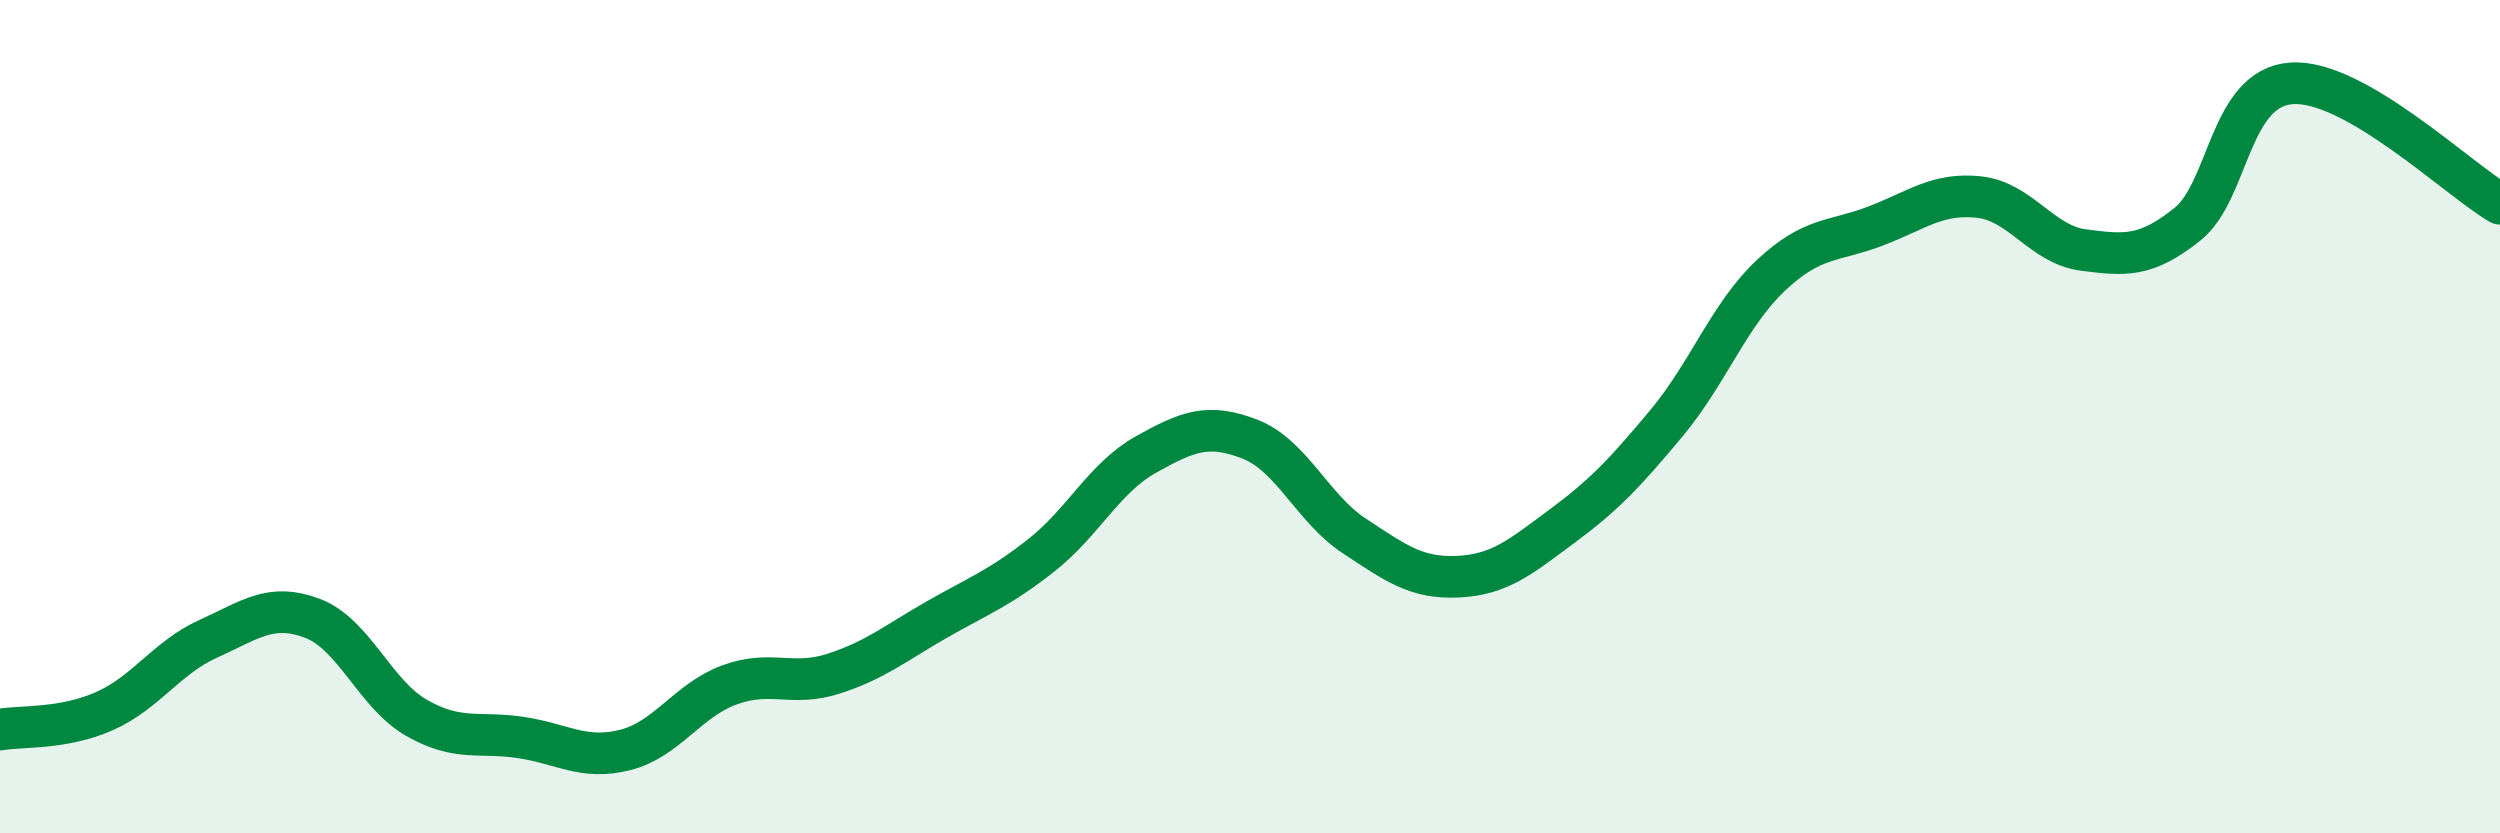 
    <svg width="60" height="20" viewBox="0 0 60 20" xmlns="http://www.w3.org/2000/svg">
      <path
        d="M 0,17.51 C 0.5,17.42 1.5,17.51 2.5,17.07 C 3.5,16.63 4,15.78 5,15.33 C 6,14.88 6.5,14.46 7.5,14.84 C 8.5,15.22 9,16.66 10,17.23 C 11,17.8 11.5,17.55 12.5,17.7 C 13.5,17.85 14,18.25 15,18 C 16,17.75 16.5,16.81 17.5,16.44 C 18.5,16.07 19,16.49 20,16.17 C 21,15.85 21.5,15.43 22.5,14.86 C 23.5,14.29 24,14.11 25,13.32 C 26,12.53 26.5,11.47 27.5,10.91 C 28.5,10.35 29,10.15 30,10.54 C 31,10.93 31.5,12.2 32.5,12.86 C 33.5,13.52 34,13.89 35,13.84 C 36,13.79 36.5,13.36 37.5,12.62 C 38.5,11.88 39,11.35 40,10.15 C 41,8.95 41.5,7.55 42.5,6.61 C 43.5,5.67 44,5.81 45,5.43 C 46,5.05 46.5,4.62 47.5,4.73 C 48.5,4.84 49,5.87 50,6 C 51,6.13 51.5,6.18 52.5,5.38 C 53.5,4.58 53.5,2.1 55,2 C 56.5,1.9 59,4.31 60,4.89L60 20L0 20Z"
        fill="#008740"
        opacity="0.1"
        stroke-linecap="round"
        stroke-linejoin="round"
      />
      <path
        d="M 0,17.51 C 0.5,17.42 1.5,17.51 2.5,17.07 C 3.5,16.63 4,15.78 5,15.33 C 6,14.88 6.5,14.46 7.5,14.84 C 8.5,15.22 9,16.66 10,17.23 C 11,17.8 11.5,17.55 12.5,17.7 C 13.5,17.85 14,18.25 15,18 C 16,17.75 16.5,16.81 17.5,16.44 C 18.5,16.07 19,16.49 20,16.17 C 21,15.85 21.5,15.43 22.5,14.86 C 23.5,14.29 24,14.11 25,13.32 C 26,12.53 26.5,11.47 27.5,10.91 C 28.5,10.35 29,10.15 30,10.54 C 31,10.93 31.5,12.2 32.5,12.86 C 33.5,13.52 34,13.89 35,13.84 C 36,13.79 36.5,13.36 37.5,12.62 C 38.5,11.88 39,11.35 40,10.15 C 41,8.95 41.5,7.55 42.5,6.61 C 43.5,5.67 44,5.81 45,5.43 C 46,5.05 46.5,4.62 47.5,4.73 C 48.5,4.84 49,5.87 50,6 C 51,6.13 51.5,6.18 52.5,5.38 C 53.5,4.58 53.5,2.1 55,2 C 56.5,1.9 59,4.31 60,4.89"
        stroke="#008740"
        stroke-width="1"
        fill="none"
        stroke-linecap="round"
        stroke-linejoin="round"
      />
    </svg>
  